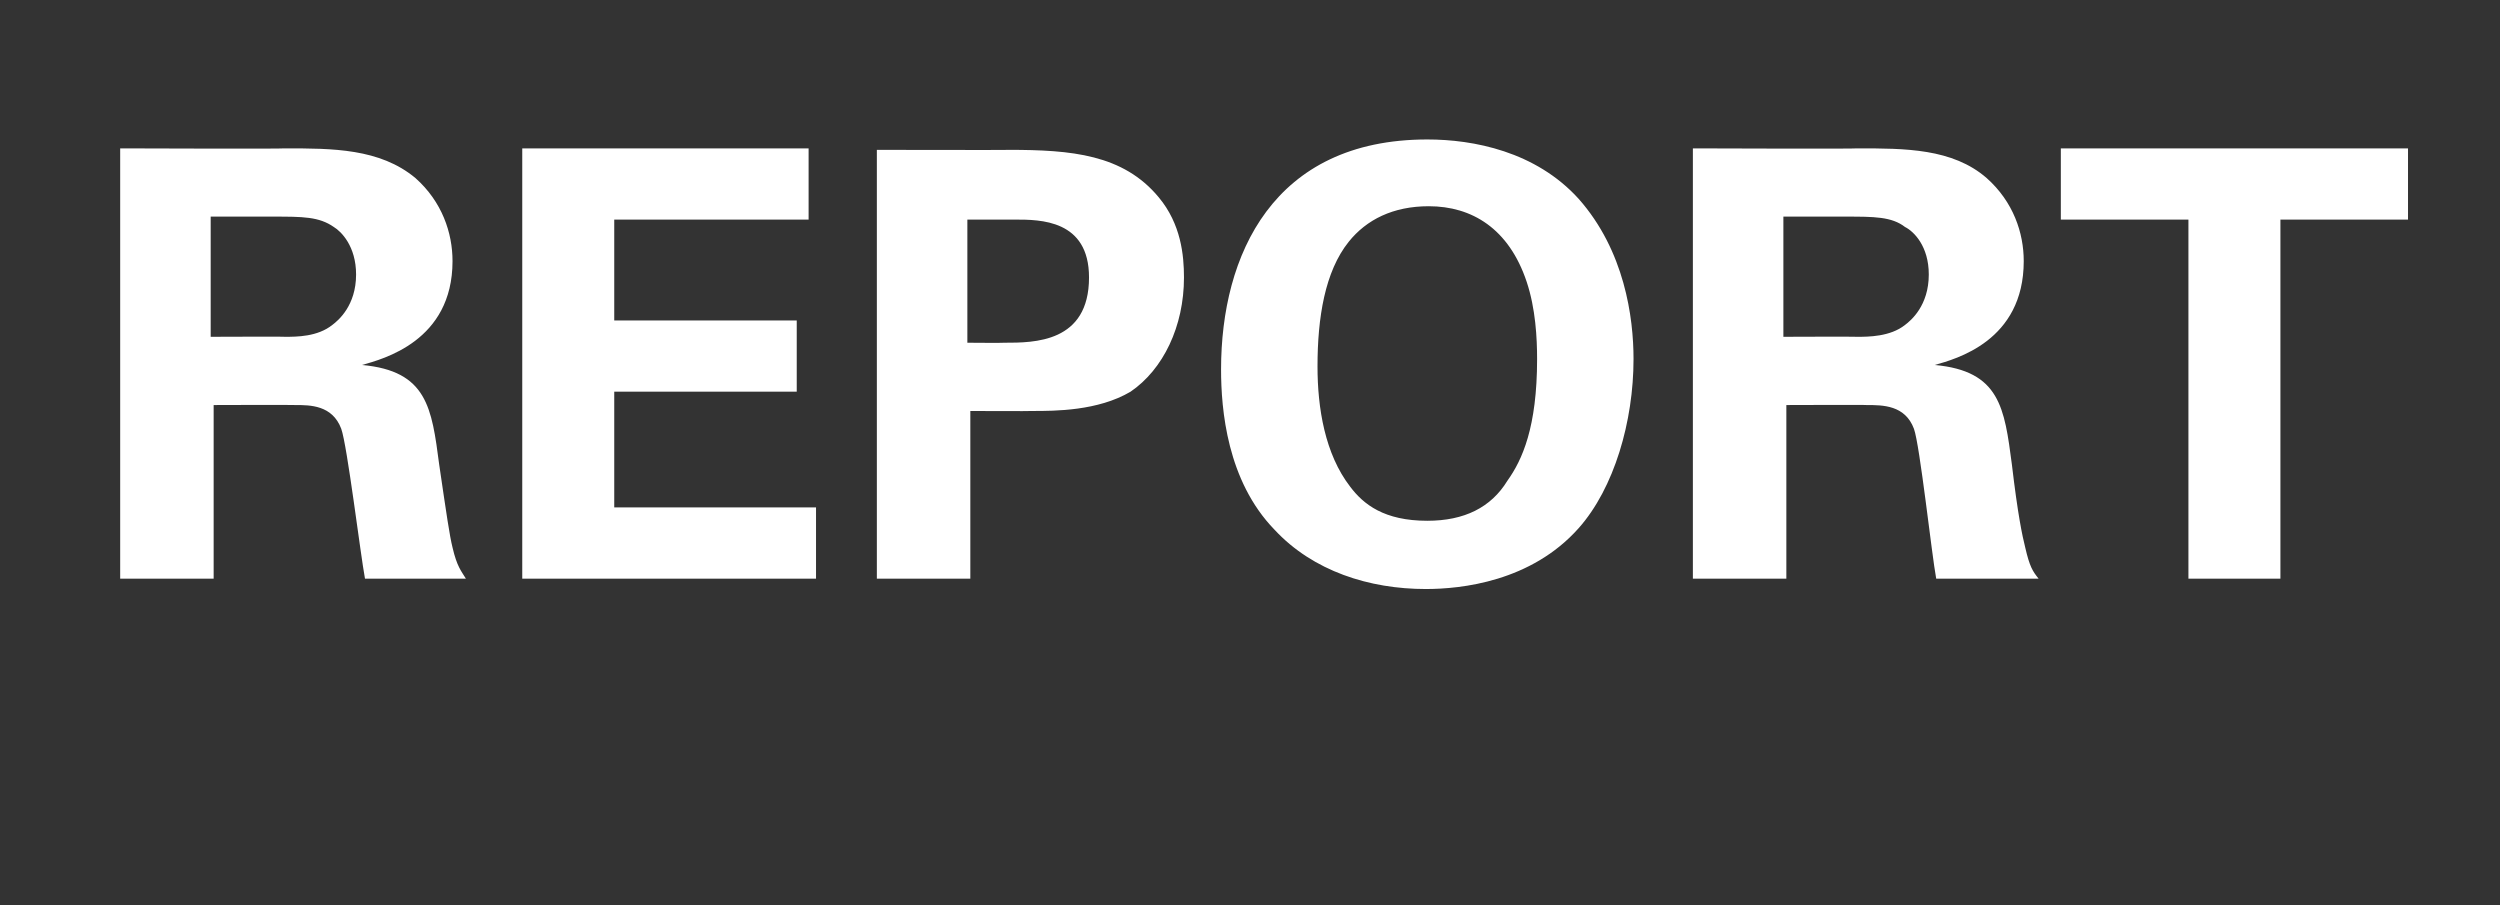 <?xml version="1.0" standalone="no"?><!DOCTYPE svg PUBLIC "-//W3C//DTD SVG 1.1//EN" "http://www.w3.org/Graphics/SVG/1.1/DTD/svg11.dtd"><svg xmlns="http://www.w3.org/2000/svg" version="1.1" width="168.5px" height="61px" viewBox="0 -10 168.5 61" style="top:-10px"><rect x="0" y="-10" width="168.5" height="61" fill="#333333" stroke="none"/>  <desc>REPORT</desc>  <defs/>  <g id="Polygon78742">    <path d="M 8.1 0 C 8.1 0 19.19 0.04 19.2 0 C 22.4 0 25.6 0 28 2 C 29.8 3.6 30.5 5.7 30.5 7.6 C 30.5 13 25.8 14.2 24.4 14.6 C 28.8 15 29.1 17.5 29.6 21.3 C 30.1 24.7 30.3 26.1 30.5 26.9 C 30.8 28.2 31.1 28.5 31.4 29 C 31.4 29 24.6 29 24.6 29 C 24.3 27.4 23.4 20 23 18.9 C 22.4 17.3 20.9 17.3 19.9 17.3 C 19.87 17.28 14.4 17.3 14.4 17.3 L 14.4 29 L 8.1 29 L 8.1 0 Z M 14.2 12.7 C 14.2 12.7 19.23 12.68 19.2 12.7 C 20 12.7 21.4 12.7 22.4 11.9 C 22.8 11.6 24 10.6 24 8.5 C 24 6.6 23 5.6 22.5 5.3 C 21.5 4.6 20.4 4.6 18.4 4.6 C 18.39 4.6 14.2 4.6 14.2 4.6 L 14.2 12.7 Z M 35.2 0 L 54.5 0 L 54.5 4.8 L 41.4 4.8 L 41.4 11.6 L 53.7 11.6 L 53.7 16.4 L 41.4 16.4 L 41.4 24.2 L 55 24.2 L 55 29 L 35.2 29 L 35.2 0 Z M 59.1 0.1 C 59.1 0.1 68.03 0.12 68 0.1 C 72.2 0.1 75.7 0.4 78.1 3.3 C 79.6 5.1 79.8 7.2 79.8 8.7 C 79.8 12 78.4 14.9 76.2 16.4 C 74 17.7 71.1 17.7 69.6 17.7 C 69.59 17.72 65.4 17.7 65.4 17.7 L 65.4 29 L 59.1 29 L 59.1 0.1 Z M 65.2 13.1 C 65.2 13.1 67.71 13.12 67.7 13.1 C 69.7 13.1 73.4 13.1 73.4 8.7 C 73.4 4.8 70.1 4.8 68.4 4.8 C 68.35 4.8 65.2 4.8 65.2 4.8 L 65.2 13.1 Z M 96.2 -0.6 C 99.3 -0.6 103.5 0.2 106.4 3.4 C 109.5 6.9 110.1 11.4 110.1 14.2 C 110.1 18.4 108.8 22.9 106.4 25.6 C 103.2 29.2 98.5 29.7 96.1 29.7 C 92.3 29.7 88.5 28.5 85.9 25.7 C 82.7 22.4 82.3 17.6 82.3 14.9 C 82.3 7.2 85.8 -0.6 96.2 -0.6 Z M 91 22.8 C 91.9 24 93.3 25.1 96.2 25.1 C 98.7 25.1 100.5 24.2 101.6 22.4 C 102.6 21 103.6 18.8 103.6 14.2 C 103.6 12.8 103.5 10.8 102.9 9 C 101.7 5.4 99.2 3.9 96.3 3.9 C 93.9 3.9 92.1 4.8 90.9 6.3 C 89.3 8.3 88.8 11.4 88.8 14.7 C 88.8 17.5 89.3 20.6 91 22.8 Z M 114.1 0 C 114.1 0 125.17 0.04 125.2 0 C 128.4 0 131.6 0 133.9 2 C 135.7 3.6 136.4 5.7 136.4 7.6 C 136.4 13 131.8 14.2 130.4 14.6 C 134.8 15 135.1 17.5 135.6 21.3 C 136 24.7 136.3 26.1 136.5 26.9 C 136.8 28.2 137 28.5 137.4 29 C 137.4 29 130.5 29 130.5 29 C 130.2 27.4 129.4 20 129 18.9 C 128.4 17.3 126.9 17.3 125.8 17.3 C 125.85 17.28 120.4 17.3 120.4 17.3 L 120.4 29 L 114.1 29 L 114.1 0 Z M 120.2 12.7 C 120.2 12.7 125.21 12.68 125.2 12.7 C 125.9 12.7 127.4 12.7 128.4 11.9 C 128.8 11.6 130 10.6 130 8.5 C 130 6.6 129 5.6 128.4 5.3 C 127.5 4.6 126.3 4.6 124.4 4.6 C 124.37 4.6 120.2 4.6 120.2 4.6 L 120.2 12.7 Z M 147.5 4.8 L 138.9 4.8 L 138.9 0 L 162.3 0 L 162.3 4.8 L 153.7 4.8 L 153.7 29 L 147.5 29 L 147.5 4.8 Z " stroke="none" fill="#fff"/>  </g></svg>